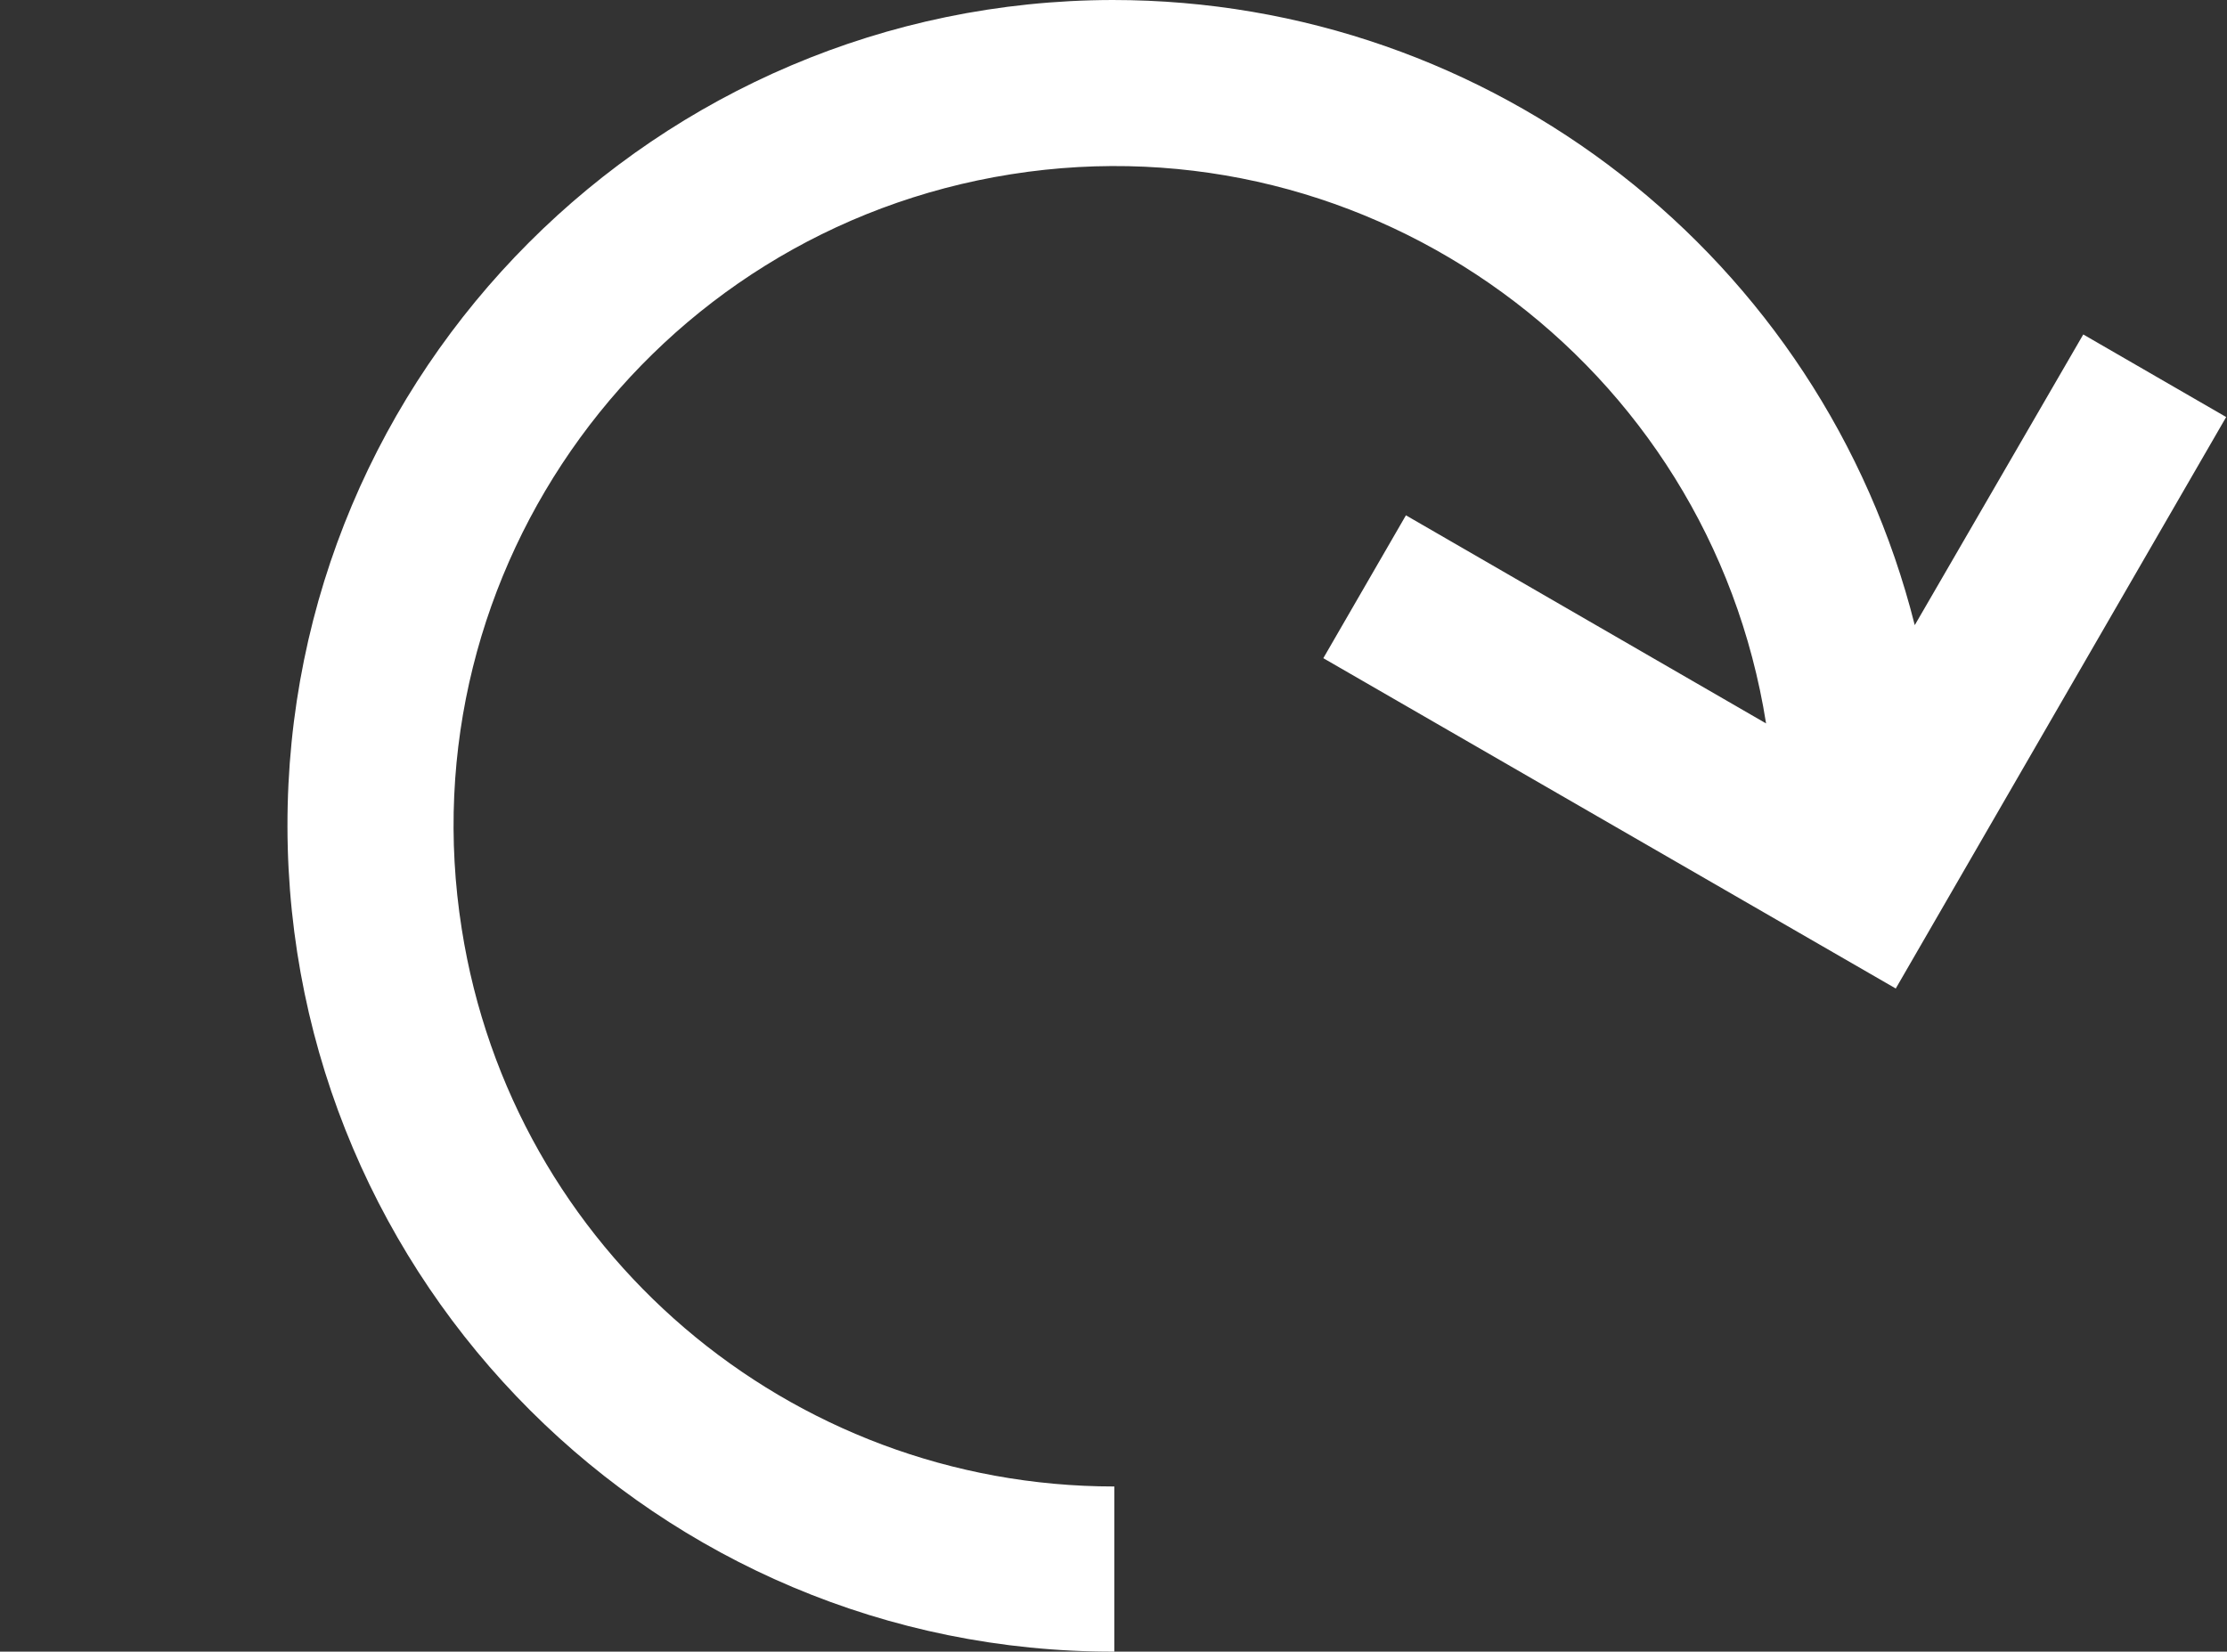 <?xml version="1.0" encoding="utf-8"?>
<!-- Generator: Adobe Illustrator 26.2.1, SVG Export Plug-In . SVG Version: 6.00 Build 0)  -->
<svg version="1.1" id="レイヤー_1" xmlns="http://www.w3.org/2000/svg" xmlns:xlink="http://www.w3.org/1999/xlink" x="0px"
	 y="0px" viewBox="0 0 26.96 20" style="enable-background:new 0 0 26.96 20;" xml:space="preserve">
<rect x="0" y="0" width="26.96" height="20" fill="#333333" stroke="none"/>
<style type="text/css">
	.st0{fill-rule:evenodd;clip-rule:evenodd;fill:#FFFFFF;}
</style>
<path id="icon_more.svg" class="st0" d="M26.95,5.05l-4,6.92l-6.93-4l1-1.73l4.36,2.52c-0.69-4.36-4.78-7.34-9.14-6.65
	C7.88,2.8,4.9,6.89,5.59,11.25C6.2,15.14,9.55,18,13.49,18v2c-5.52,0.01-10-4.47-10.01-9.99C3.47,4.49,7.95,0.01,13.47,0
	c4.59,0,8.59,3.12,9.71,7.57l2.04-3.52L26.95,5.05z"/>
</svg>

